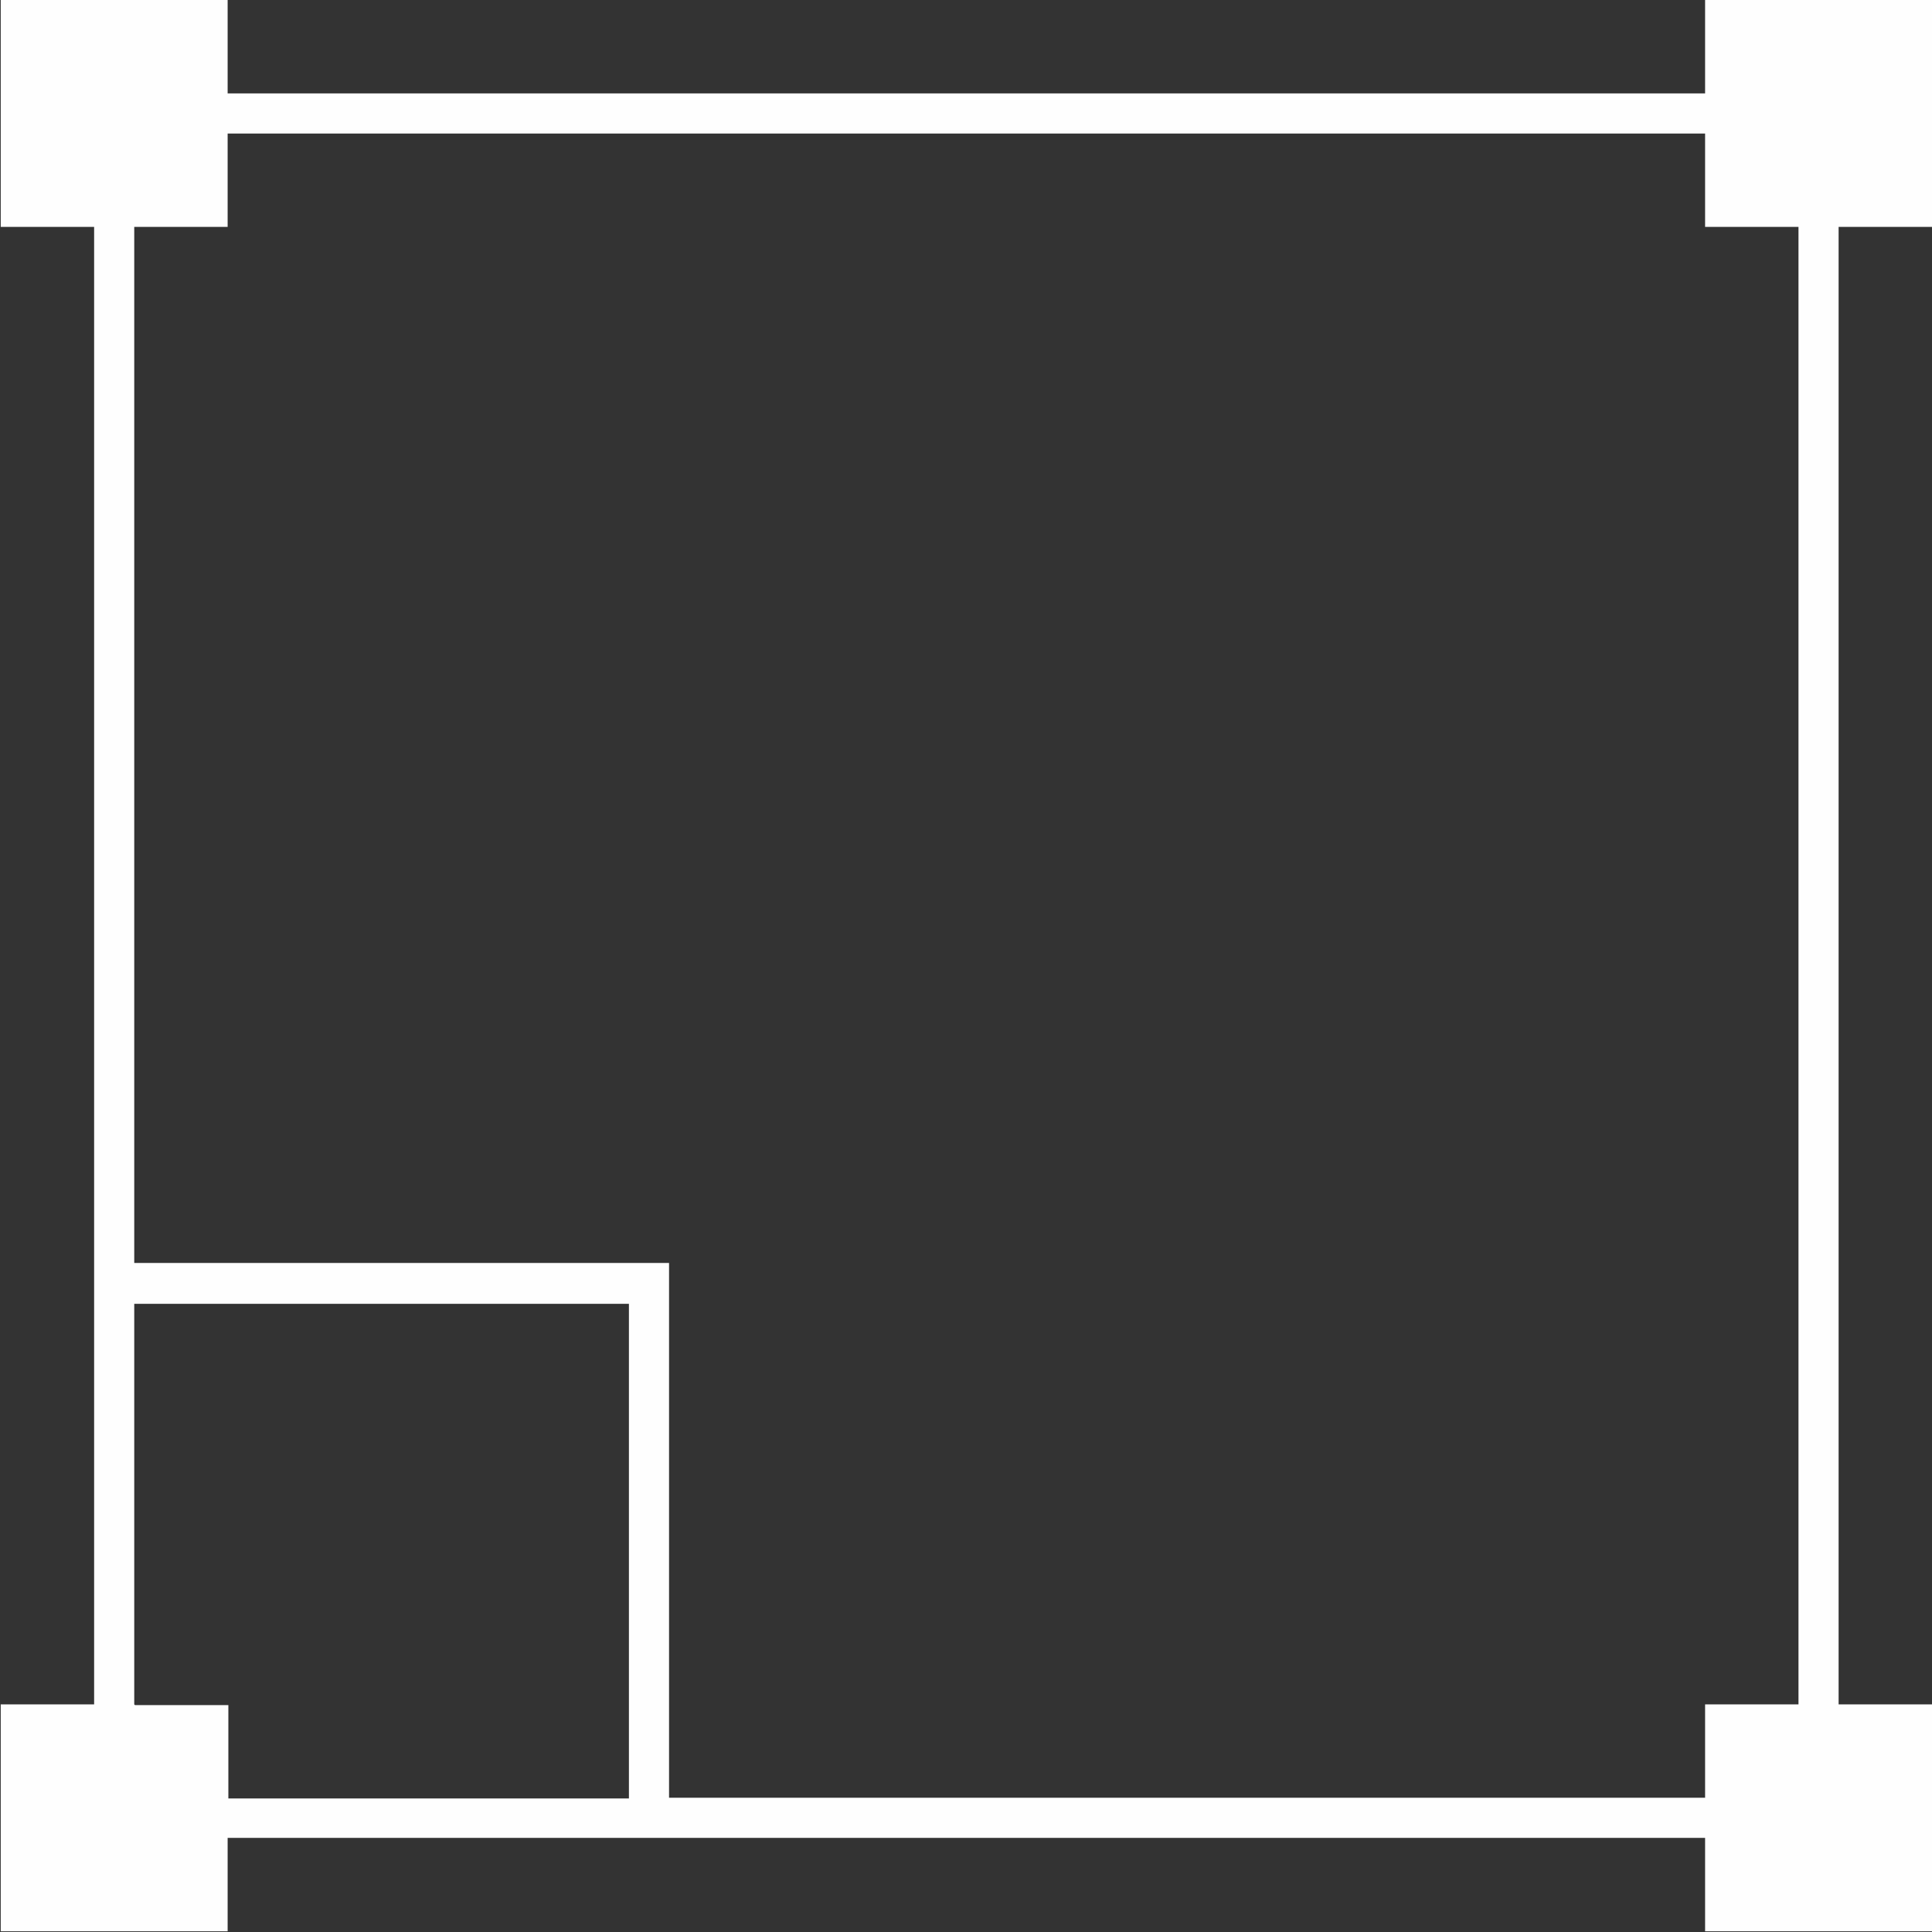<?xml version="1.0" encoding="UTF-8"?>
<!DOCTYPE svg PUBLIC "-//W3C//DTD SVG 1.1//EN" "http://www.w3.org/Graphics/SVG/1.1/DTD/svg11.dtd">
<!-- Creator: CorelDRAW 2017 -->
<svg xmlns="http://www.w3.org/2000/svg" xml:space="preserve" width="20.201mm" height="20.201mm" version="1.1" style="shape-rendering:geometricPrecision; text-rendering:geometricPrecision; image-rendering:optimizeQuality; fill-rule:evenodd; clip-rule:evenodd"
viewBox="0 0 2648 2648"
 xmlns:xlink="http://www.w3.org/1999/xlink">
 <rect x="0" y="0" width="2648" height="2648" fill="#333333" stroke="none"/>
 <defs>
  <style type="text/css">
   <![CDATA[
    .fil0 {fill:#FEFEFE}
   ]]>
  </style>
 </defs>
 <g id="Layer_x0020_1">
  <path class="fil0" d="M2648 311l0 -311 -311 0 0 128 -2025 0 0 -128 -311 0 0 311 128 0 0 2025 -128 0 0 311 311 0 0 -128 2025 0 0 128 311 0 0 -311 -128 0 0 -2025 128 0zm-2464 2025l0 -549 678 0 0 678 -549 0 0 -128 -128 0zm2281 0l-128 0 0 128 -1420 0 0 -733 -733 0 0 -1420 128 0 0 -128 2025 0 0 128 128 0 0 2025z"/>
 </g>
</svg>
